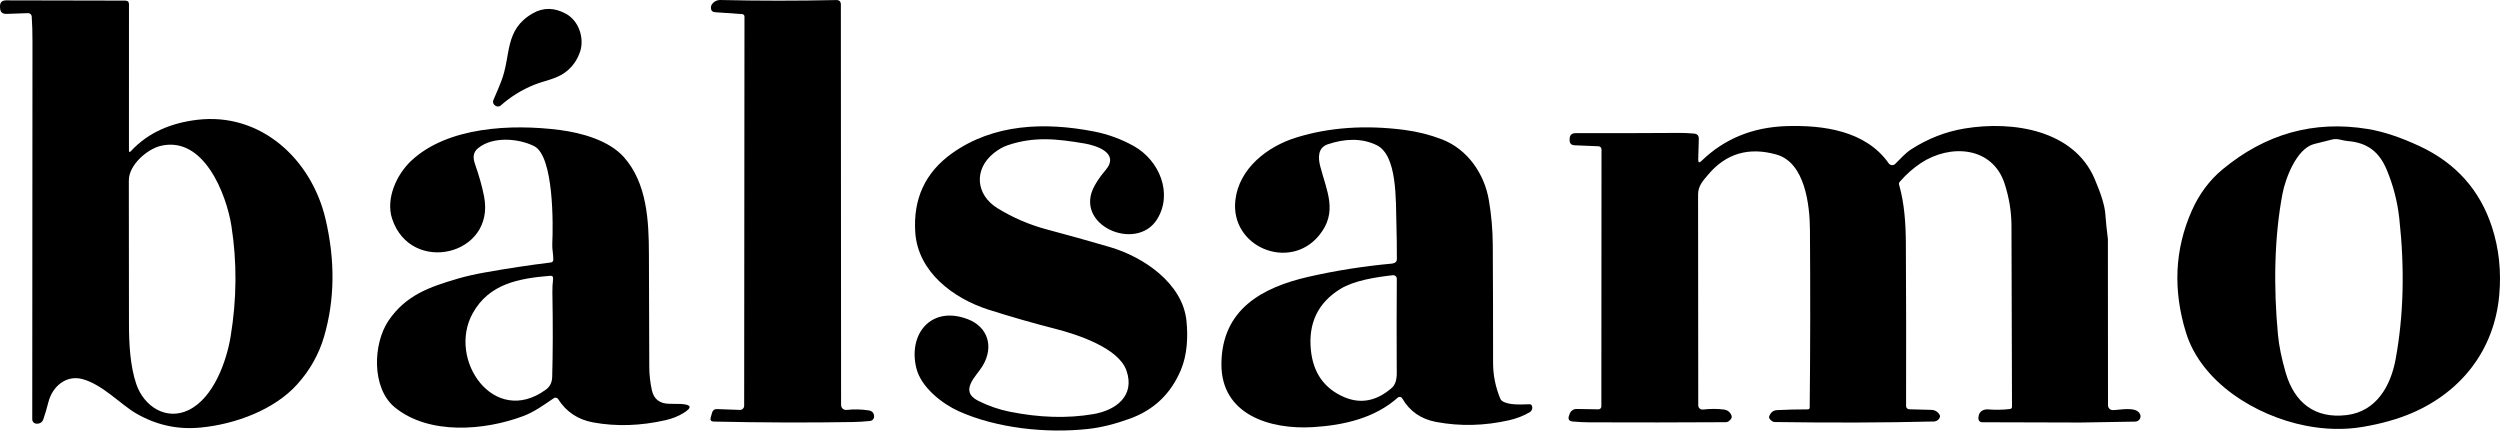 <svg width="90" height="16" viewBox="0 0 90 16" fill="none" xmlns="http://www.w3.org/2000/svg">
<path d="M4.712 5.441C5.343 4.76 6.17 4.426 7.092 4.314C9.396 4.035 11.214 5.742 11.717 7.877C12.071 9.381 12.054 10.797 11.664 12.126C11.477 12.76 11.156 13.33 10.7 13.836C9.878 14.75 8.472 15.275 7.211 15.393C6.382 15.472 5.606 15.298 4.882 14.872C4.346 14.557 3.694 13.849 2.982 13.651C2.382 13.483 1.886 13.91 1.741 14.481C1.689 14.689 1.629 14.892 1.562 15.088C1.524 15.2 1.443 15.255 1.319 15.253C1.277 15.253 1.237 15.236 1.207 15.206C1.178 15.177 1.161 15.137 1.161 15.095C1.16 10.72 1.163 6.195 1.169 1.519C1.17 1.185 1.161 0.877 1.142 0.592C1.14 0.559 1.125 0.528 1.1 0.506C1.075 0.483 1.043 0.472 1.01 0.473L0.234 0.5C0.086 0.505 0.009 0.434 0.003 0.287L0 0.243C-0.006 0.089 0.068 0.012 0.223 0.013L4.508 0.022C4.598 0.022 4.643 0.067 4.643 0.157L4.642 5.414C4.642 5.482 4.665 5.491 4.712 5.441ZM6.788 14.763C7.684 14.329 8.153 13.021 8.302 12.118C8.525 10.766 8.535 9.439 8.331 8.135C8.151 6.987 7.33 4.864 5.766 5.256C5.316 5.369 4.638 5.921 4.638 6.497C4.638 8.287 4.64 10.013 4.643 11.677C4.644 12.373 4.684 13.166 4.904 13.82C5.178 14.634 5.986 15.152 6.788 14.763Z" fill="black"/>
<path d="M26.801 0.593C26.801 0.572 26.793 0.551 26.778 0.535C26.763 0.519 26.743 0.51 26.722 0.508L25.747 0.44C25.644 0.433 25.593 0.378 25.592 0.275C25.592 0.237 25.601 0.203 25.619 0.172C25.652 0.119 25.698 0.074 25.753 0.044C25.809 0.014 25.871 -0.001 25.935 8.86819e-05C27.303 0.032 28.693 0.032 30.105 0.002C30.216 8.87359e-05 30.271 0.055 30.271 0.166L30.279 14.582C30.279 14.607 30.285 14.631 30.295 14.653C30.305 14.676 30.319 14.696 30.338 14.712C30.356 14.729 30.378 14.741 30.401 14.749C30.425 14.757 30.45 14.759 30.474 14.757C30.746 14.728 31.011 14.734 31.27 14.774C31.396 14.794 31.462 14.864 31.468 14.984C31.47 15.026 31.456 15.068 31.429 15.099C31.401 15.131 31.363 15.151 31.321 15.155C31.111 15.177 30.905 15.19 30.701 15.193C29.108 15.22 27.44 15.214 25.696 15.177C25.594 15.174 25.558 15.124 25.586 15.027L25.634 14.858C25.66 14.767 25.721 14.723 25.816 14.727L26.633 14.757C26.654 14.758 26.674 14.754 26.693 14.747C26.712 14.74 26.729 14.729 26.744 14.714C26.759 14.7 26.77 14.683 26.778 14.664C26.786 14.645 26.79 14.625 26.79 14.605L26.801 0.593Z" fill="black"/>
<path d="M19.224 3.055C18.782 3.235 18.383 3.482 18.027 3.797C18.003 3.818 17.974 3.831 17.942 3.834C17.91 3.838 17.878 3.831 17.851 3.815C17.753 3.758 17.727 3.68 17.771 3.58C17.872 3.353 17.962 3.137 18.042 2.933C18.409 2.001 18.14 1.079 19.176 0.482C19.56 0.261 19.963 0.268 20.385 0.502C20.84 0.756 21.042 1.376 20.885 1.854C20.781 2.166 20.602 2.416 20.347 2.605C20.02 2.847 19.6 2.904 19.224 3.055Z" fill="black"/>
<path d="M75.884 8.607L75.888 14.592C75.888 14.614 75.892 14.637 75.901 14.658C75.91 14.679 75.922 14.698 75.939 14.714C75.955 14.73 75.974 14.742 75.995 14.751C76.016 14.76 76.039 14.764 76.061 14.764C76.325 14.761 76.908 14.62 77.041 14.908C77.055 14.936 77.061 14.968 77.059 14.999C77.057 15.031 77.047 15.062 77.03 15.088C77.013 15.115 76.99 15.137 76.963 15.153C76.935 15.169 76.904 15.177 76.872 15.178L74.894 15.211L71.379 15.201C71.27 15.201 71.218 15.147 71.223 15.037C71.231 14.827 71.379 14.725 71.576 14.739C71.846 14.759 72.105 14.755 72.355 14.725C72.406 14.719 72.432 14.69 72.432 14.639C72.428 12.378 72.421 10.201 72.413 8.108C72.41 7.62 72.33 7.126 72.171 6.626C71.733 5.258 70.198 5.177 69.151 5.871C68.873 6.056 68.62 6.28 68.392 6.543C68.364 6.575 68.356 6.61 68.368 6.65C68.559 7.325 68.606 8.042 68.611 8.743C68.622 10.677 68.624 12.635 68.619 14.616C68.619 14.647 68.631 14.677 68.652 14.699C68.674 14.721 68.703 14.734 68.734 14.734C69.01 14.739 69.273 14.746 69.522 14.755C69.667 14.76 69.771 14.826 69.835 14.952C69.842 14.967 69.844 14.981 69.841 14.996C69.83 15.046 69.802 15.09 69.761 15.122C69.72 15.155 69.669 15.173 69.615 15.174C67.827 15.217 65.917 15.223 63.885 15.193C63.858 15.193 63.83 15.184 63.806 15.168C63.71 15.105 63.672 15.046 63.691 14.99C63.742 14.847 63.837 14.772 63.976 14.764C64.317 14.746 64.687 14.737 65.088 14.737C65.104 14.737 65.119 14.73 65.131 14.719C65.142 14.708 65.148 14.693 65.149 14.678C65.171 12.634 65.174 10.498 65.158 8.27C65.152 7.403 64.988 5.857 63.956 5.565C62.959 5.282 62.139 5.523 61.495 6.285C61.303 6.513 61.13 6.694 61.131 7.007C61.134 9.516 61.136 12.046 61.137 14.595C61.137 14.616 61.142 14.637 61.15 14.656C61.159 14.675 61.172 14.692 61.187 14.706C61.203 14.72 61.221 14.731 61.242 14.737C61.262 14.744 61.283 14.746 61.304 14.744C61.574 14.714 61.824 14.713 62.052 14.742C62.195 14.761 62.29 14.836 62.338 14.97C62.359 15.028 62.325 15.093 62.235 15.164C62.205 15.186 62.169 15.199 62.131 15.199C60.507 15.209 58.869 15.211 57.219 15.204C57.028 15.203 56.829 15.193 56.622 15.175C56.484 15.163 56.438 15.091 56.486 14.961L56.51 14.895C56.529 14.843 56.563 14.799 56.608 14.768C56.653 14.737 56.707 14.721 56.762 14.723L57.543 14.736C57.557 14.736 57.57 14.733 57.583 14.728C57.596 14.723 57.608 14.716 57.618 14.706C57.627 14.696 57.635 14.685 57.641 14.672C57.646 14.659 57.649 14.646 57.649 14.632L57.654 5.377C57.654 5.349 57.643 5.321 57.624 5.3C57.604 5.28 57.577 5.268 57.549 5.266L56.684 5.23C56.566 5.224 56.506 5.163 56.506 5.045V5.01C56.507 4.866 56.58 4.793 56.725 4.793C57.961 4.796 59.2 4.793 60.445 4.785C60.621 4.784 60.802 4.792 60.986 4.809C61.103 4.819 61.16 4.883 61.157 5.001L61.136 5.739C61.133 5.856 61.173 5.873 61.257 5.791C62.078 4.995 63.098 4.578 64.317 4.54C65.64 4.499 67.171 4.705 67.994 5.881C68.006 5.899 68.023 5.914 68.042 5.925C68.061 5.936 68.082 5.943 68.104 5.945C68.126 5.947 68.148 5.944 68.169 5.937C68.19 5.93 68.209 5.918 68.225 5.903C68.413 5.723 68.581 5.519 68.804 5.375C69.406 4.988 70.047 4.738 70.726 4.626C72.48 4.337 74.651 4.689 75.401 6.426C75.642 6.984 75.773 7.414 75.793 7.716C75.813 7.99 75.843 8.287 75.884 8.607Z" fill="black"/>
<path d="M78.904 7.586C79.169 6.989 79.535 6.495 80.003 6.105C81.557 4.813 83.303 4.326 85.242 4.644C85.796 4.735 86.418 4.941 87.107 5.262C88.408 5.87 89.276 6.839 89.71 8.171C89.963 8.945 90.05 9.762 89.973 10.624C89.797 12.591 88.615 14.099 86.835 14.867C86.32 15.088 85.726 15.256 85.051 15.369C84.397 15.479 83.712 15.464 82.996 15.323C81.202 14.969 79.249 13.767 78.695 11.972C78.221 10.434 78.29 8.972 78.904 7.586ZM84.514 5.078C84.335 5.064 84.152 4.975 83.97 5.019C83.737 5.074 83.514 5.13 83.301 5.187C82.674 5.353 82.274 6.426 82.17 6.974C81.872 8.535 81.844 10.336 82.007 12.052C82.044 12.451 82.137 12.905 82.284 13.413C82.601 14.507 83.345 15.081 84.481 14.943C85.558 14.812 86.068 13.881 86.243 12.929C86.53 11.365 86.574 9.675 86.374 7.859C86.307 7.253 86.156 6.669 85.92 6.107C85.654 5.471 85.228 5.133 84.514 5.078Z" fill="black"/>
<path d="M39.175 15.442C37.672 15.607 35.884 15.419 34.517 14.805C33.923 14.538 33.165 13.95 32.992 13.266C32.68 12.04 33.507 10.99 34.83 11.487C35.563 11.761 35.792 12.482 35.372 13.176C35.151 13.541 34.512 14.074 35.214 14.428C35.579 14.611 35.957 14.743 36.347 14.821C37.423 15.038 38.428 15.067 39.362 14.908C40.164 14.771 40.874 14.257 40.551 13.336C40.265 12.52 38.765 12.036 38.015 11.844C37.194 11.634 36.383 11.401 35.581 11.146C34.33 10.745 33.048 9.799 32.95 8.371C32.867 7.157 33.31 6.205 34.276 5.517C35.769 4.456 37.608 4.388 39.382 4.733C39.887 4.832 40.364 5.006 40.816 5.258C41.739 5.772 42.234 6.969 41.653 7.897C40.902 9.095 38.612 8.096 39.41 6.677C39.514 6.49 39.642 6.31 39.791 6.137C40.333 5.509 39.47 5.237 39.035 5.164C38.067 5.002 37.238 4.901 36.27 5.231C36.105 5.287 35.94 5.382 35.775 5.514C35.051 6.094 35.123 7.008 35.907 7.494C36.452 7.831 37.062 8.094 37.68 8.258C38.421 8.454 39.183 8.668 39.965 8.897C41.168 9.251 42.572 10.199 42.712 11.544C42.772 12.122 42.743 12.77 42.511 13.319C42.152 14.176 41.539 14.761 40.669 15.074C40.128 15.27 39.63 15.392 39.175 15.442Z" fill="black"/>
<path d="M19.937 14.335C19.592 14.568 19.234 14.83 18.845 14.976C17.447 15.503 15.441 15.669 14.213 14.664C13.369 13.974 13.425 12.368 13.989 11.54C14.614 10.622 15.464 10.33 16.485 10.03C16.769 9.947 17.09 9.874 17.447 9.81C18.284 9.661 19.08 9.541 19.836 9.448C19.858 9.445 19.88 9.434 19.895 9.417C19.91 9.399 19.919 9.377 19.919 9.354C19.923 9.163 19.873 8.974 19.882 8.782C19.914 8.113 19.943 5.615 19.226 5.259C18.671 4.983 17.754 4.902 17.224 5.324C17.027 5.479 17.017 5.669 17.101 5.908C17.249 6.331 17.358 6.719 17.427 7.073C17.844 9.203 14.785 9.908 14.116 7.874C13.88 7.152 14.277 6.286 14.796 5.796C16.101 4.561 18.417 4.457 20.146 4.679C20.944 4.781 21.93 5.058 22.462 5.659C23.296 6.599 23.358 7.959 23.361 9.145C23.365 10.44 23.369 11.796 23.374 13.214C23.375 13.485 23.406 13.761 23.466 14.043C23.537 14.373 23.753 14.538 24.114 14.537C24.31 14.537 24.445 14.539 24.52 14.543C24.898 14.565 24.925 14.674 24.602 14.871C24.416 14.985 24.204 15.07 23.965 15.125C23.055 15.332 22.183 15.359 21.35 15.206C20.802 15.105 20.383 14.825 20.092 14.366C20.084 14.354 20.074 14.343 20.062 14.335C20.05 14.327 20.036 14.321 20.021 14.318C20.007 14.315 19.992 14.315 19.978 14.318C19.963 14.32 19.949 14.326 19.937 14.335ZM17.021 11.271C16.089 12.938 17.783 15.388 19.65 14.028C19.797 13.921 19.874 13.768 19.879 13.568C19.904 12.711 19.906 11.696 19.886 10.523C19.884 10.365 19.892 10.205 19.911 10.045C19.922 9.961 19.884 9.922 19.799 9.929C18.676 10.023 17.612 10.214 17.021 11.271Z" fill="black"/>
<path d="M50.21 9.461C50.233 9.449 50.252 9.432 50.266 9.41C50.279 9.389 50.286 9.364 50.287 9.338C50.288 8.899 50.283 8.478 50.271 8.077C50.246 7.207 50.309 5.586 49.557 5.224C48.999 4.955 48.39 4.997 47.804 5.193C47.435 5.317 47.449 5.68 47.529 5.989C47.761 6.884 48.177 7.638 47.482 8.48C46.42 9.77 44.283 8.896 44.473 7.208C44.602 6.067 45.619 5.272 46.677 4.947C47.856 4.585 49.147 4.495 50.548 4.675C51.025 4.737 51.48 4.851 51.91 5.017C52.838 5.375 53.44 6.263 53.599 7.206C53.69 7.736 53.737 8.275 53.74 8.824C53.748 10.224 53.752 11.639 53.751 13.07C53.751 13.504 53.837 13.932 54.011 14.353C54.027 14.39 54.051 14.419 54.085 14.441C54.338 14.597 54.773 14.558 55.062 14.553C55.113 14.552 55.144 14.576 55.156 14.626C55.178 14.721 55.147 14.793 55.063 14.844C54.846 14.973 54.583 15.069 54.341 15.126C53.443 15.331 52.563 15.352 51.701 15.19C51.155 15.088 50.748 14.805 50.479 14.34C50.471 14.327 50.461 14.315 50.448 14.306C50.435 14.298 50.421 14.292 50.406 14.289C50.39 14.287 50.375 14.288 50.36 14.292C50.345 14.296 50.331 14.304 50.32 14.314C49.488 15.056 48.373 15.309 47.266 15.377C45.727 15.47 43.96 14.934 43.971 13.102C43.984 11.137 45.435 10.346 47.112 9.963C48.083 9.742 49.081 9.584 50.106 9.49C50.142 9.486 50.177 9.476 50.21 9.461ZM48.395 14.298C48.987 14.549 49.555 14.44 50.099 13.969C50.315 13.781 50.283 13.458 50.282 13.2C50.277 12.132 50.278 11.078 50.285 10.036C50.285 10.018 50.282 10 50.274 9.983C50.267 9.967 50.256 9.952 50.243 9.94C50.229 9.928 50.213 9.919 50.196 9.913C50.179 9.907 50.16 9.906 50.142 9.908C49.536 9.976 48.744 10.097 48.249 10.404C47.449 10.9 47.096 11.63 47.191 12.593C47.272 13.422 47.674 13.99 48.395 14.298Z" fill="black"/>
</svg>
